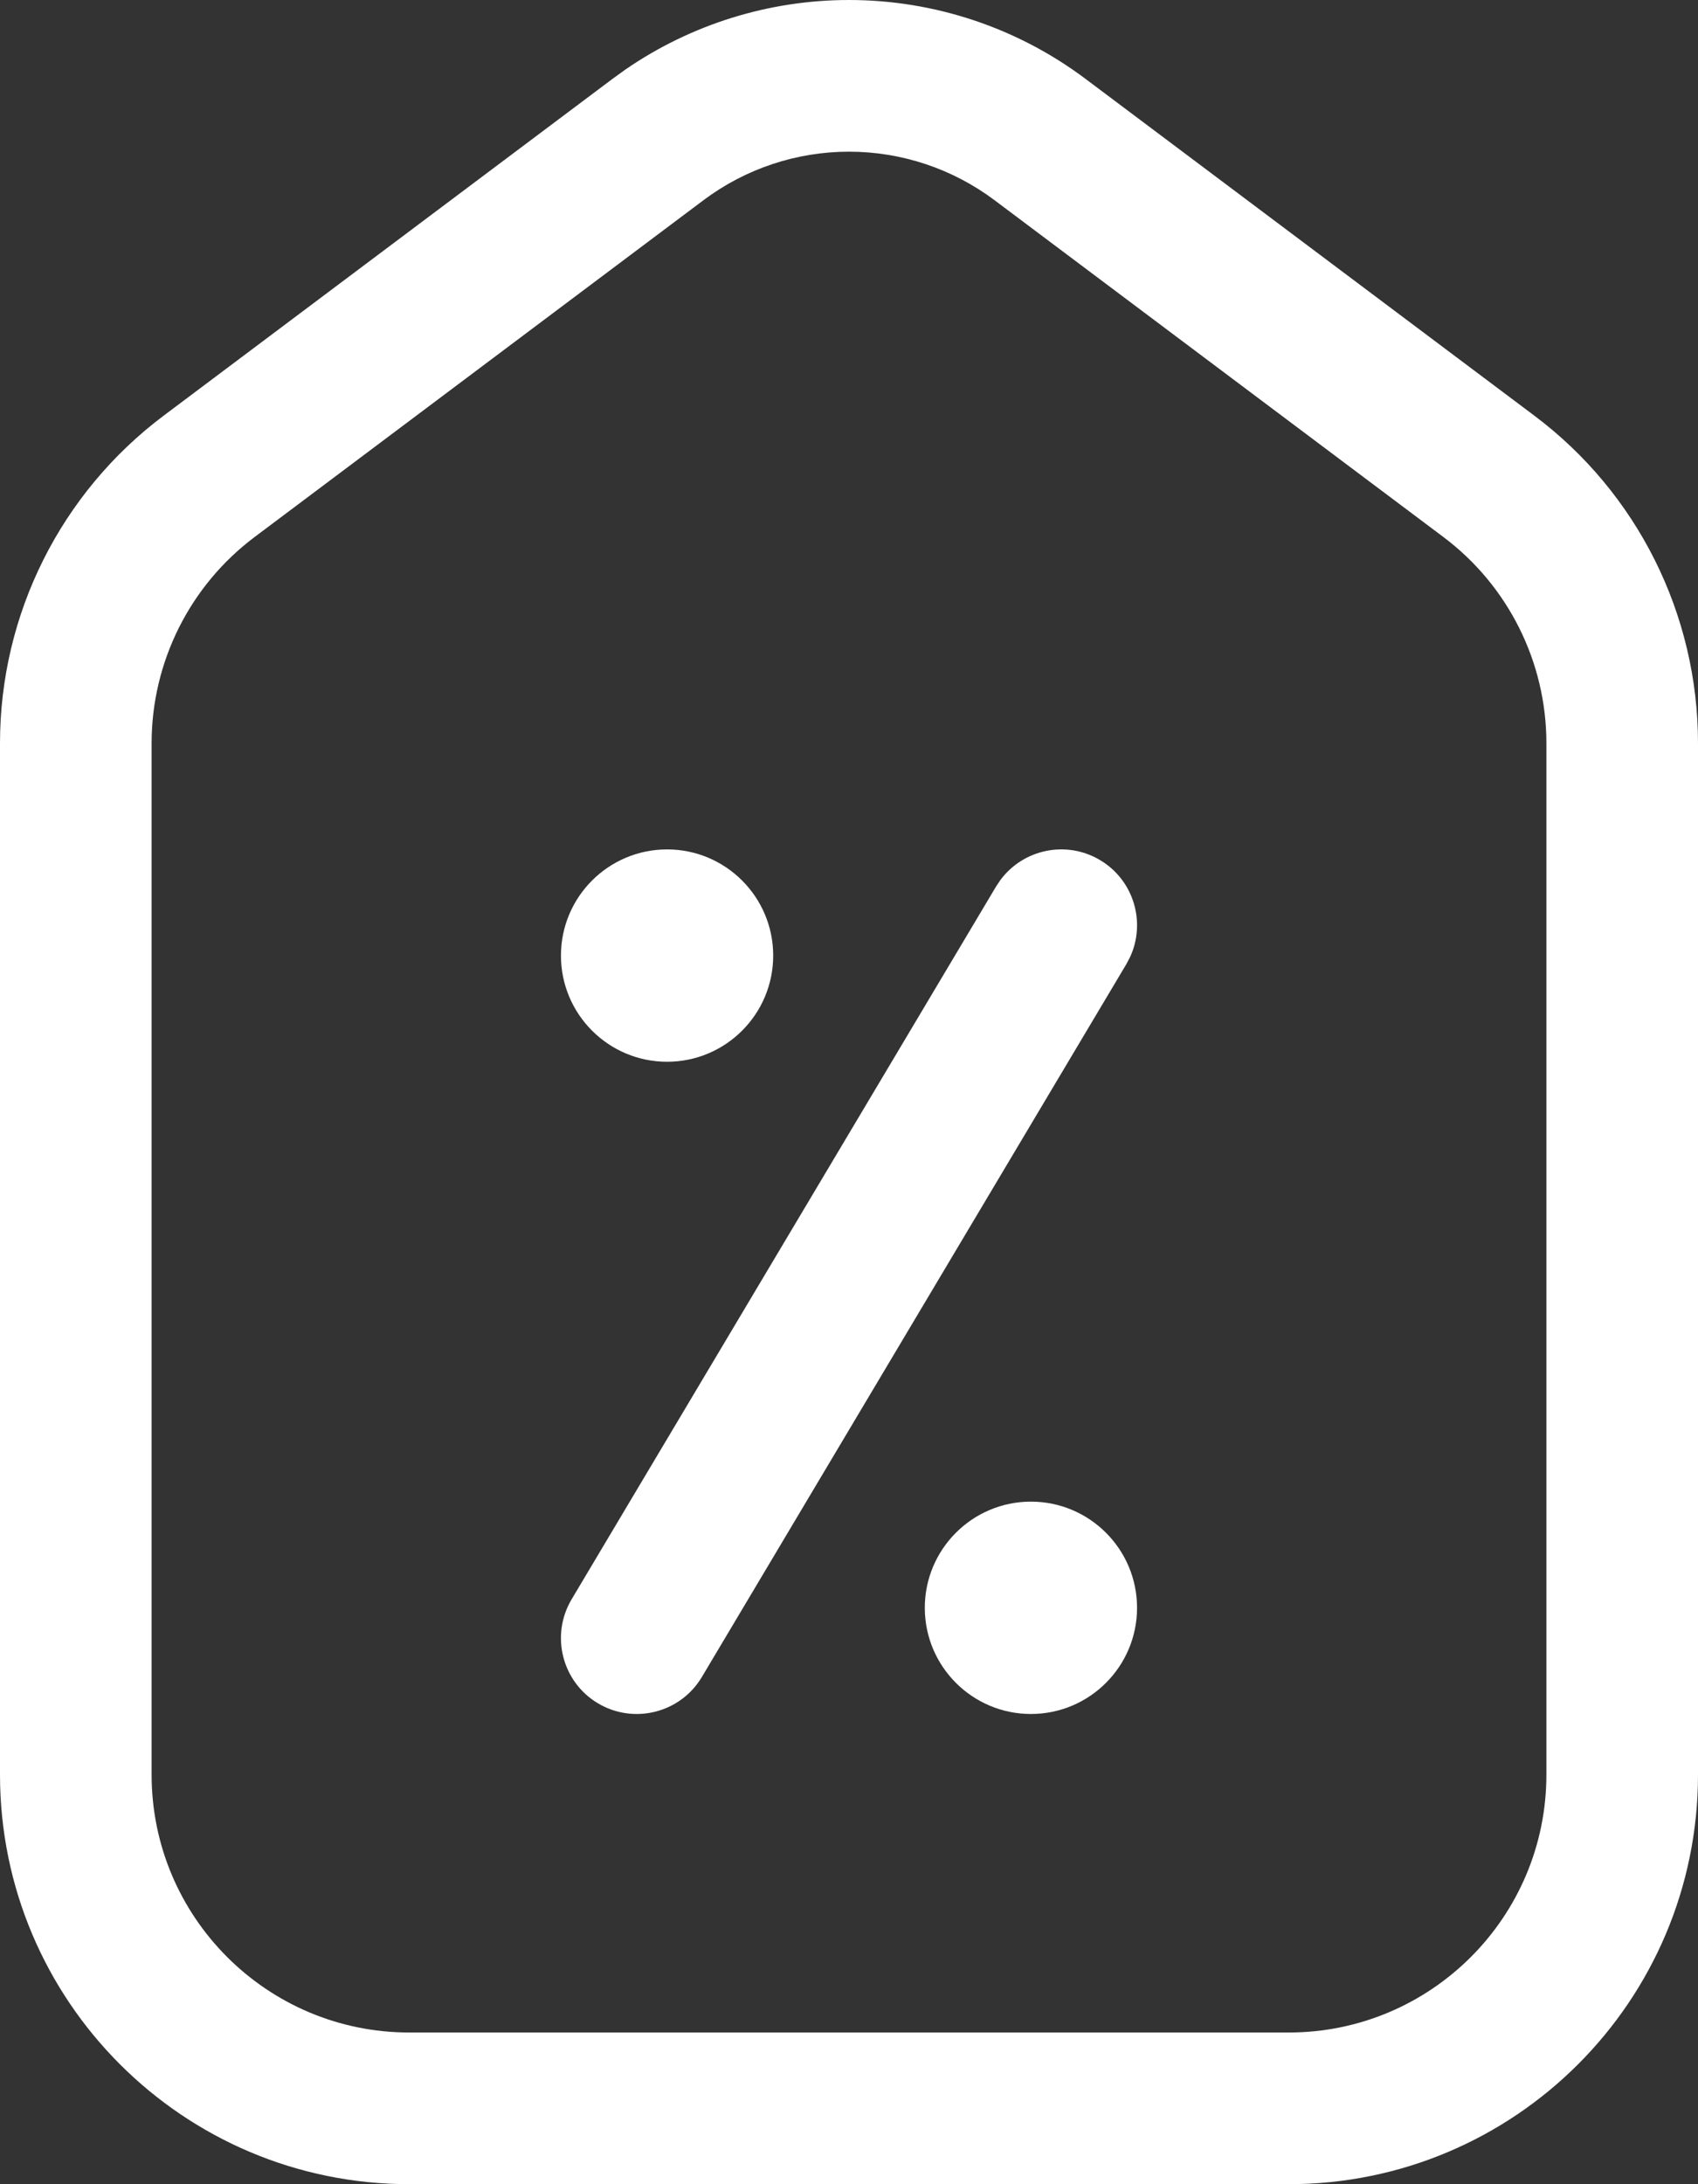 <?xml version="1.0" encoding="UTF-8"?>
<svg xmlns="http://www.w3.org/2000/svg" width="28" height="36" viewBox="0 0 28 36" fill="none">
  <rect x="0" y="0" width="28" height="36" fill="#333333" stroke="none"/>
  <path d="M25.5 12.25C25.5 10.912 24.87 9.652 23.8 8.85L16.4 3.3C15.708 2.781 14.866 2.5 14 2.5C13.134 2.5 12.292 2.781 11.6 3.3L4.2 8.85C3.13 9.652 2.5 10.912 2.5 12.25V29.25C2.5 31.597 4.403 33.5 6.75 33.5H21.25C23.597 33.5 25.5 31.597 25.5 29.25V12.25ZM28 29.25C28 32.978 24.978 36 21.25 36H6.75C3.022 36 0 32.978 0 29.25V12.25C0 10.125 1.001 8.124 2.7 6.85L10.1 1.3L10.313 1.146C11.396 0.401 12.681 0 14 0C15.406 0 16.775 0.456 17.9 1.3L25.3 6.85C27 8.124 28 10.125 28 12.25V29.25Z" fill="white"></path>
  <path d="M16.497 14.504C16.875 13.995 17.584 13.845 18.14 14.176C18.696 14.507 18.901 15.202 18.634 15.776L18.574 15.89L11.574 27.64C11.221 28.233 10.453 28.427 9.86 28.074C9.267 27.721 9.073 26.953 9.426 26.36L16.426 14.61L16.497 14.504Z" fill="white"></path>
  <path d="M18.75 26.5C18.75 27.466 17.966 28.25 17 28.25C16.034 28.25 15.25 27.466 15.25 26.5C15.25 25.534 16.034 24.75 17 24.75C17.966 24.75 18.75 25.534 18.75 26.5Z" fill="white"></path>
  <path d="M12.75 15.75C12.75 16.716 11.966 17.5 11 17.5C10.034 17.5 9.25 16.716 9.25 15.75C9.25 14.784 10.034 14 11 14C11.966 14 12.75 14.784 12.75 15.75Z" fill="white"></path>
</svg>
